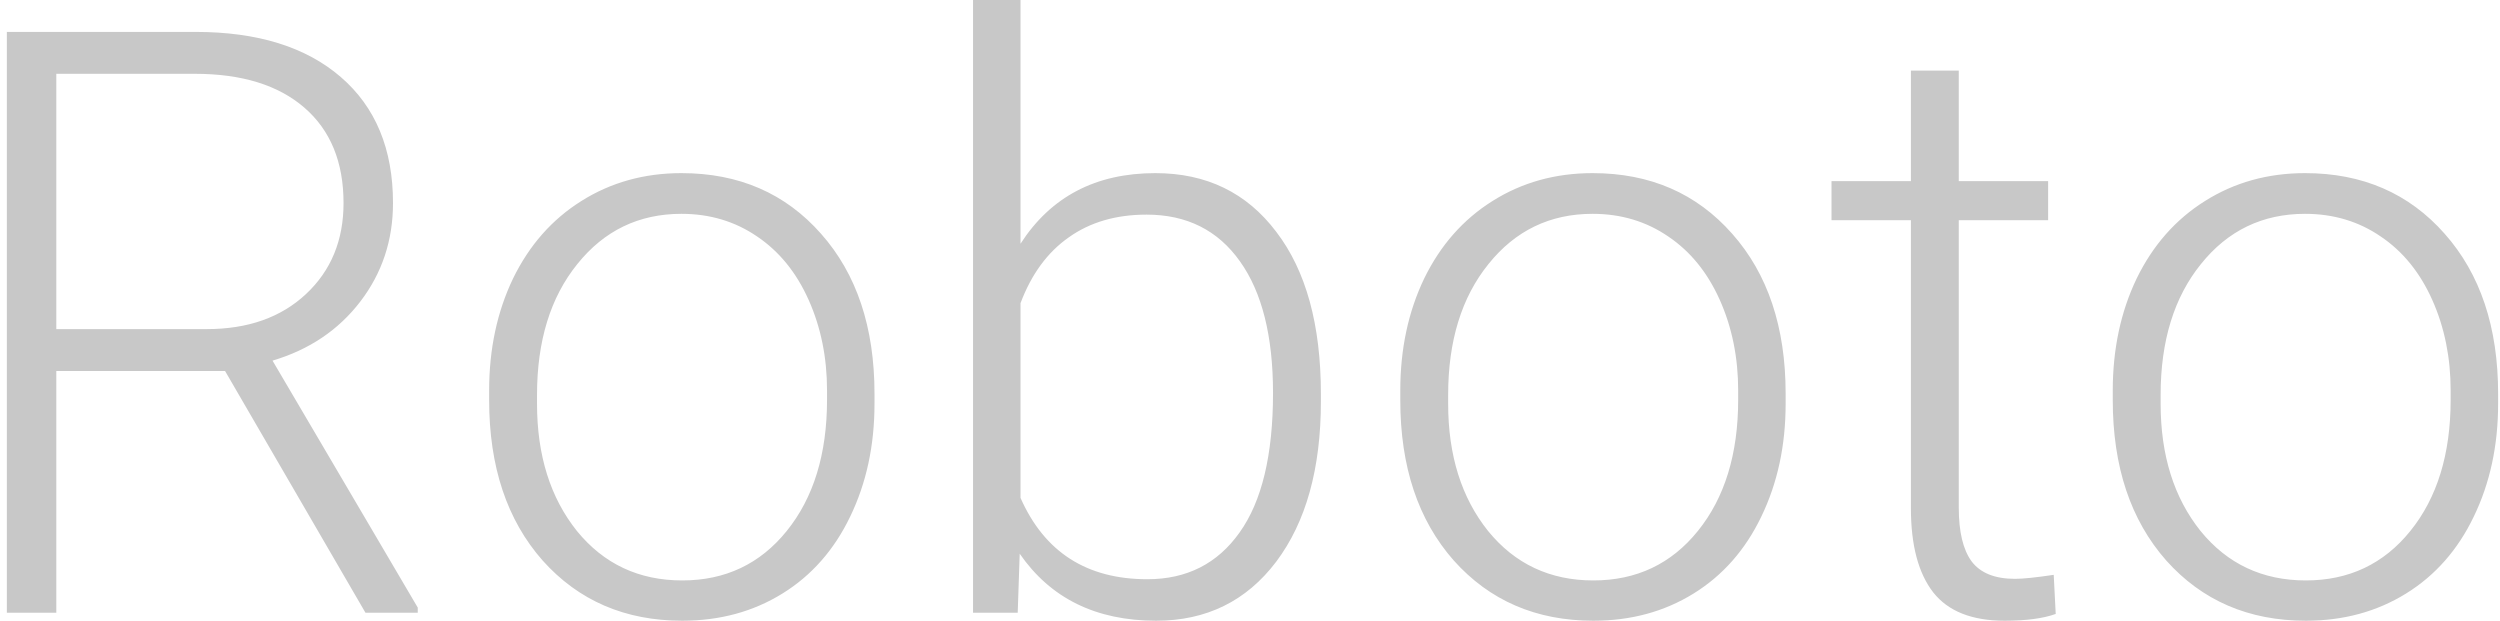 <?xml version="1.0" encoding="UTF-8"?> <svg xmlns="http://www.w3.org/2000/svg" width="306" height="76" viewBox="0 0 306 76" fill="none"> <path d="M27.547 45.41H6.893V75H0.838V3.906H23.934C31.518 3.906 37.443 5.745 41.707 9.424C45.971 13.102 48.103 18.245 48.103 24.854C48.103 29.411 46.769 33.431 44.1 36.914C41.43 40.397 37.85 42.806 33.357 44.141L51.131 74.365V75H44.734L27.547 45.41ZM6.893 40.283H25.301C30.346 40.283 34.399 38.851 37.459 35.986C40.519 33.122 42.049 29.411 42.049 24.854C42.049 19.84 40.454 15.95 37.264 13.184C34.074 10.417 29.598 9.033 23.836 9.033H6.893V40.283ZM59.871 47.803C59.871 42.725 60.848 38.151 62.801 34.082C64.787 30.013 67.57 26.855 71.15 24.609C74.764 22.331 78.849 21.191 83.406 21.191C90.438 21.191 96.134 23.665 100.496 28.613C104.858 33.529 107.039 40.055 107.039 48.193V49.414C107.039 54.525 106.046 59.131 104.061 63.232C102.107 67.301 99.341 70.443 95.76 72.656C92.179 74.87 88.094 75.977 83.504 75.977C76.505 75.977 70.809 73.519 66.414 68.603C62.052 63.656 59.871 57.113 59.871 48.975V47.803ZM65.731 49.414C65.731 55.729 67.358 60.921 70.613 64.99C73.901 69.027 78.198 71.045 83.504 71.045C88.777 71.045 93.042 69.027 96.297 64.99C99.585 60.921 101.229 55.566 101.229 48.926V47.803C101.229 43.766 100.48 40.072 98.982 36.719C97.485 33.366 95.385 30.778 92.684 28.955C89.982 27.1 86.889 26.172 83.406 26.172C78.198 26.172 73.95 28.223 70.662 32.324C67.374 36.393 65.731 41.732 65.731 48.34V49.414ZM161.678 49.121C161.678 57.357 159.855 63.9 156.209 68.75C152.563 73.568 147.664 75.977 141.512 75.977C134.155 75.977 128.589 73.242 124.812 67.773L124.568 75H119.1V0H124.91V29.834C128.621 24.072 134.122 21.191 141.414 21.191C147.664 21.191 152.596 23.584 156.209 28.369C159.855 33.122 161.678 39.746 161.678 48.242V49.121ZM155.818 48.096C155.818 41.13 154.467 35.758 151.766 31.982C149.064 28.174 145.255 26.27 140.34 26.27C136.596 26.27 133.423 27.197 130.818 29.053C128.214 30.876 126.245 33.561 124.91 37.109V60.938C127.84 67.578 133.016 70.898 140.438 70.898C145.255 70.898 149.015 68.994 151.717 65.186C154.451 61.377 155.818 55.68 155.818 48.096ZM171.395 47.803C171.395 42.725 172.371 38.151 174.324 34.082C176.31 30.013 179.093 26.855 182.674 24.609C186.287 22.331 190.372 21.191 194.93 21.191C201.961 21.191 207.658 23.665 212.02 28.613C216.382 33.529 218.562 40.055 218.562 48.193V49.414C218.562 54.525 217.57 59.131 215.584 63.232C213.631 67.301 210.864 70.443 207.283 72.656C203.702 74.87 199.617 75.977 195.027 75.977C188.029 75.977 182.332 73.519 177.938 68.603C173.576 63.656 171.395 57.113 171.395 48.975V47.803ZM177.254 49.414C177.254 55.729 178.882 60.921 182.137 64.99C185.424 69.027 189.721 71.045 195.027 71.045C200.301 71.045 204.565 69.027 207.82 64.99C211.108 60.921 212.752 55.566 212.752 48.926V47.803C212.752 43.766 212.003 40.072 210.506 36.719C209.008 33.366 206.909 30.778 204.207 28.955C201.505 27.1 198.413 26.172 194.93 26.172C189.721 26.172 185.473 28.223 182.186 32.324C178.898 36.393 177.254 41.732 177.254 48.34V49.414ZM239.754 8.643V22.168H250.691V26.953H239.754V62.158C239.754 65.088 240.275 67.269 241.316 68.701C242.391 70.133 244.165 70.85 246.639 70.85C247.615 70.85 249.194 70.687 251.375 70.361L251.619 75.147C250.089 75.7 248.006 75.977 245.369 75.977C241.365 75.977 238.452 74.821 236.629 72.51C234.806 70.166 233.895 66.732 233.895 62.207V26.953H224.178V22.168H233.895V8.643H239.754ZM258.602 47.803C258.602 42.725 259.578 38.151 261.531 34.082C263.517 30.013 266.3 26.855 269.881 24.609C273.494 22.331 277.579 21.191 282.137 21.191C289.168 21.191 294.865 23.665 299.227 28.613C303.589 33.529 305.77 40.055 305.77 48.193V49.414C305.77 54.525 304.777 59.131 302.791 63.232C300.838 67.301 298.071 70.443 294.49 72.656C290.91 74.87 286.824 75.977 282.234 75.977C275.236 75.977 269.539 73.519 265.145 68.603C260.783 63.656 258.602 57.113 258.602 48.975V47.803ZM264.461 49.414C264.461 55.729 266.089 60.921 269.344 64.99C272.632 69.027 276.928 71.045 282.234 71.045C287.508 71.045 291.772 69.027 295.027 64.99C298.315 60.921 299.959 55.566 299.959 48.926V47.803C299.959 43.766 299.21 40.072 297.713 36.719C296.215 33.366 294.116 30.778 291.414 28.955C288.712 27.1 285.62 26.172 282.137 26.172C276.928 26.172 272.68 28.223 269.393 32.324C266.105 36.393 264.461 41.732 264.461 48.34V49.414Z" fill="#C8C8C8"></path> </svg> 